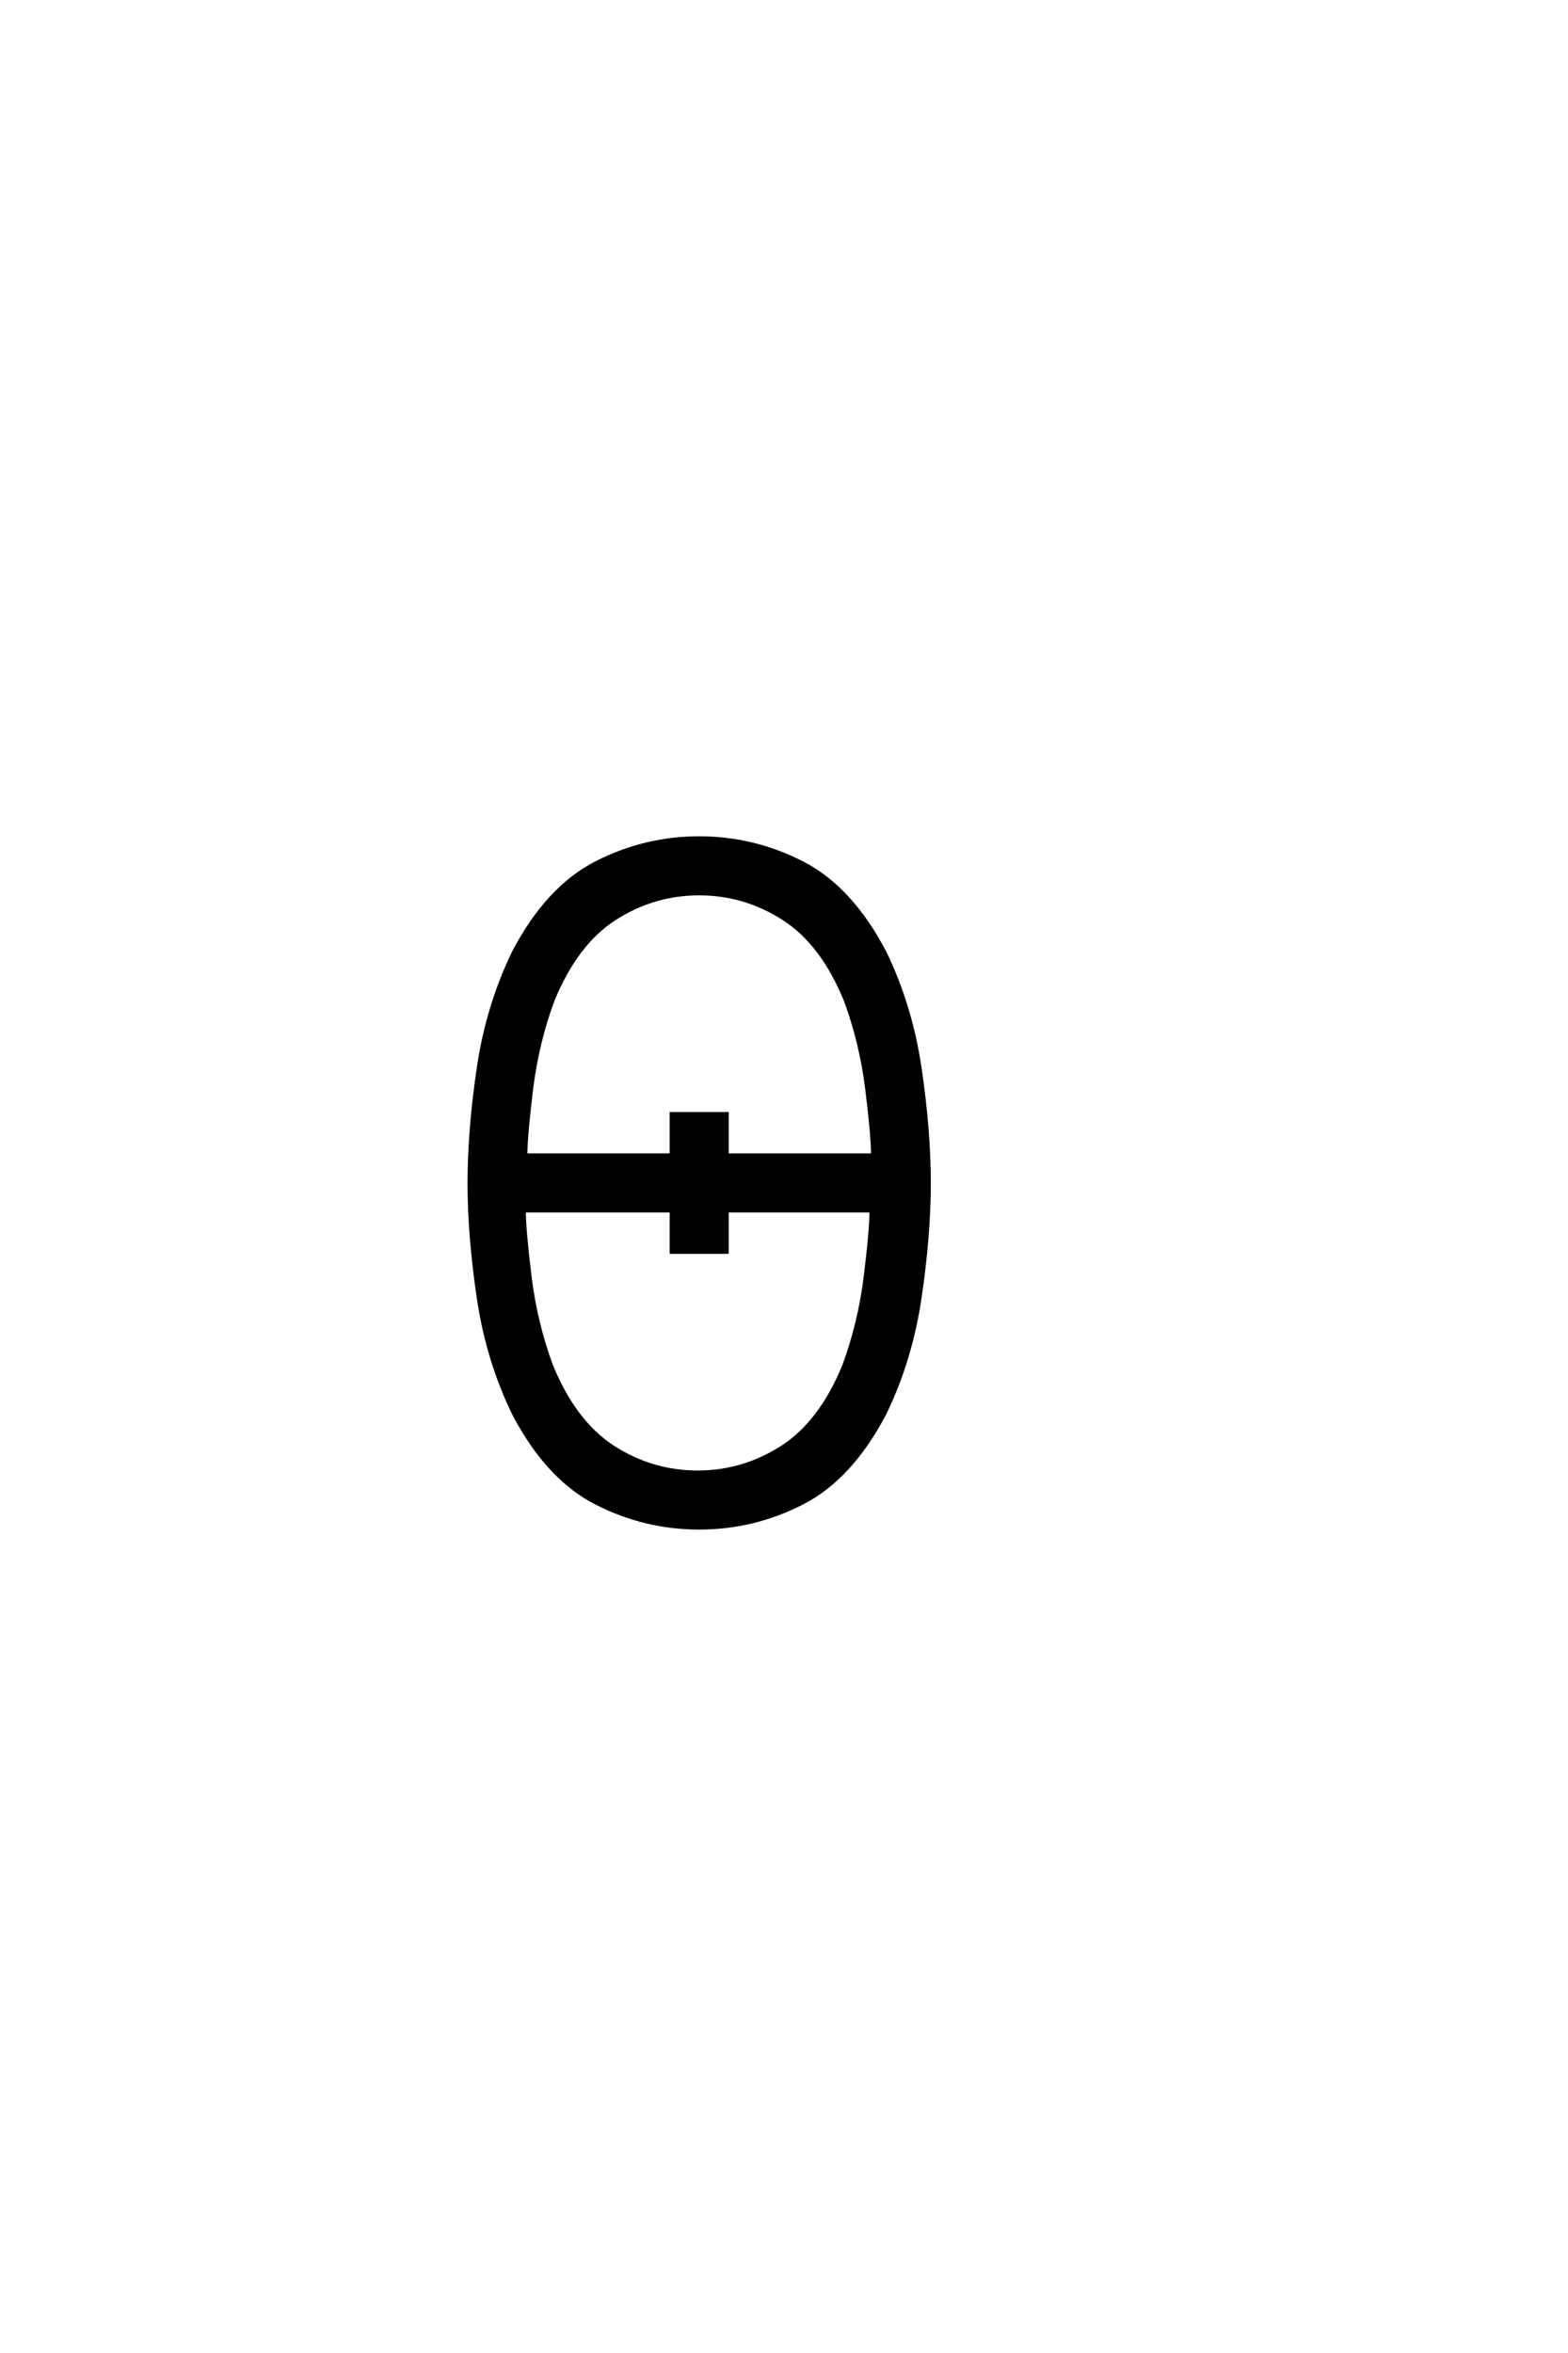 <?xml version="1.0" encoding="UTF-8"?>
<!DOCTYPE svg PUBLIC "-//W3C//DTD SVG 1.0//EN" "http://www.w3.org/TR/2001/REC-SVG-20010904/DTD/svg10.dtd">

<svg xmlns="http://www.w3.org/2000/svg" version="1.0" width="40" height="60">

  <g transform="scale(0.1 -0.1) translate(110.0 -370.0)">
    <path d="M68.359 -19.531
Q54.5 -19.531 42.094 -13.188
Q29.688 -6.844 21.094 9.578
Q14.453 23.25 12.109 39.156
Q9.766 55.078 9.766 68.359
Q9.766 81.641 12.109 97.562
Q14.453 113.484 21.094 127.156
Q29.688 143.562 42.094 149.906
Q54.5 156.25 68.359 156.25
Q82.234 156.25 94.625 149.906
Q107.031 143.562 115.625 127.156
Q122.266 113.484 124.609 97.562
Q126.953 81.641 126.953 68.359
Q126.953 55.078 124.609 39.156
Q122.266 23.25 115.625 9.578
Q107.031 -6.844 94.625 -13.188
Q82.234 -19.531 68.359 -19.531
Q82.234 -19.531 68.359 -19.531
M67.969 -5.469
Q79.594 -5.469 89.5 0.875
Q99.422 7.234 105.375 21.781
Q109.375 32.625 110.844 44.531
Q112.312 56.453 112.312 61.328
L75.391 61.328
L75.391 50.781
L61.328 50.781
L61.328 61.328
L23.641 61.328
Q23.641 56.453 25.094 44.531
Q26.562 32.625 30.562 21.781
Q36.531 7.234 46.438 0.875
Q56.344 -5.469 67.969 -5.469
Q56.344 -5.469 67.969 -5.469
M24.031 75.391
L61.328 75.391
L61.328 85.938
L75.391 85.938
L75.391 75.391
L112.703 75.391
Q112.703 80.281 111.234 92.188
Q109.766 104.109 105.766 114.938
Q99.812 129.5 89.891 135.844
Q79.984 142.188 68.359 142.188
Q56.734 142.188 46.828 135.844
Q36.922 129.5 30.953 114.938
Q26.953 104.109 25.484 92.188
Q24.031 80.281 24.031 75.391
" style="fill: #000000; stroke: #000000"/>
  </g>
</svg>
